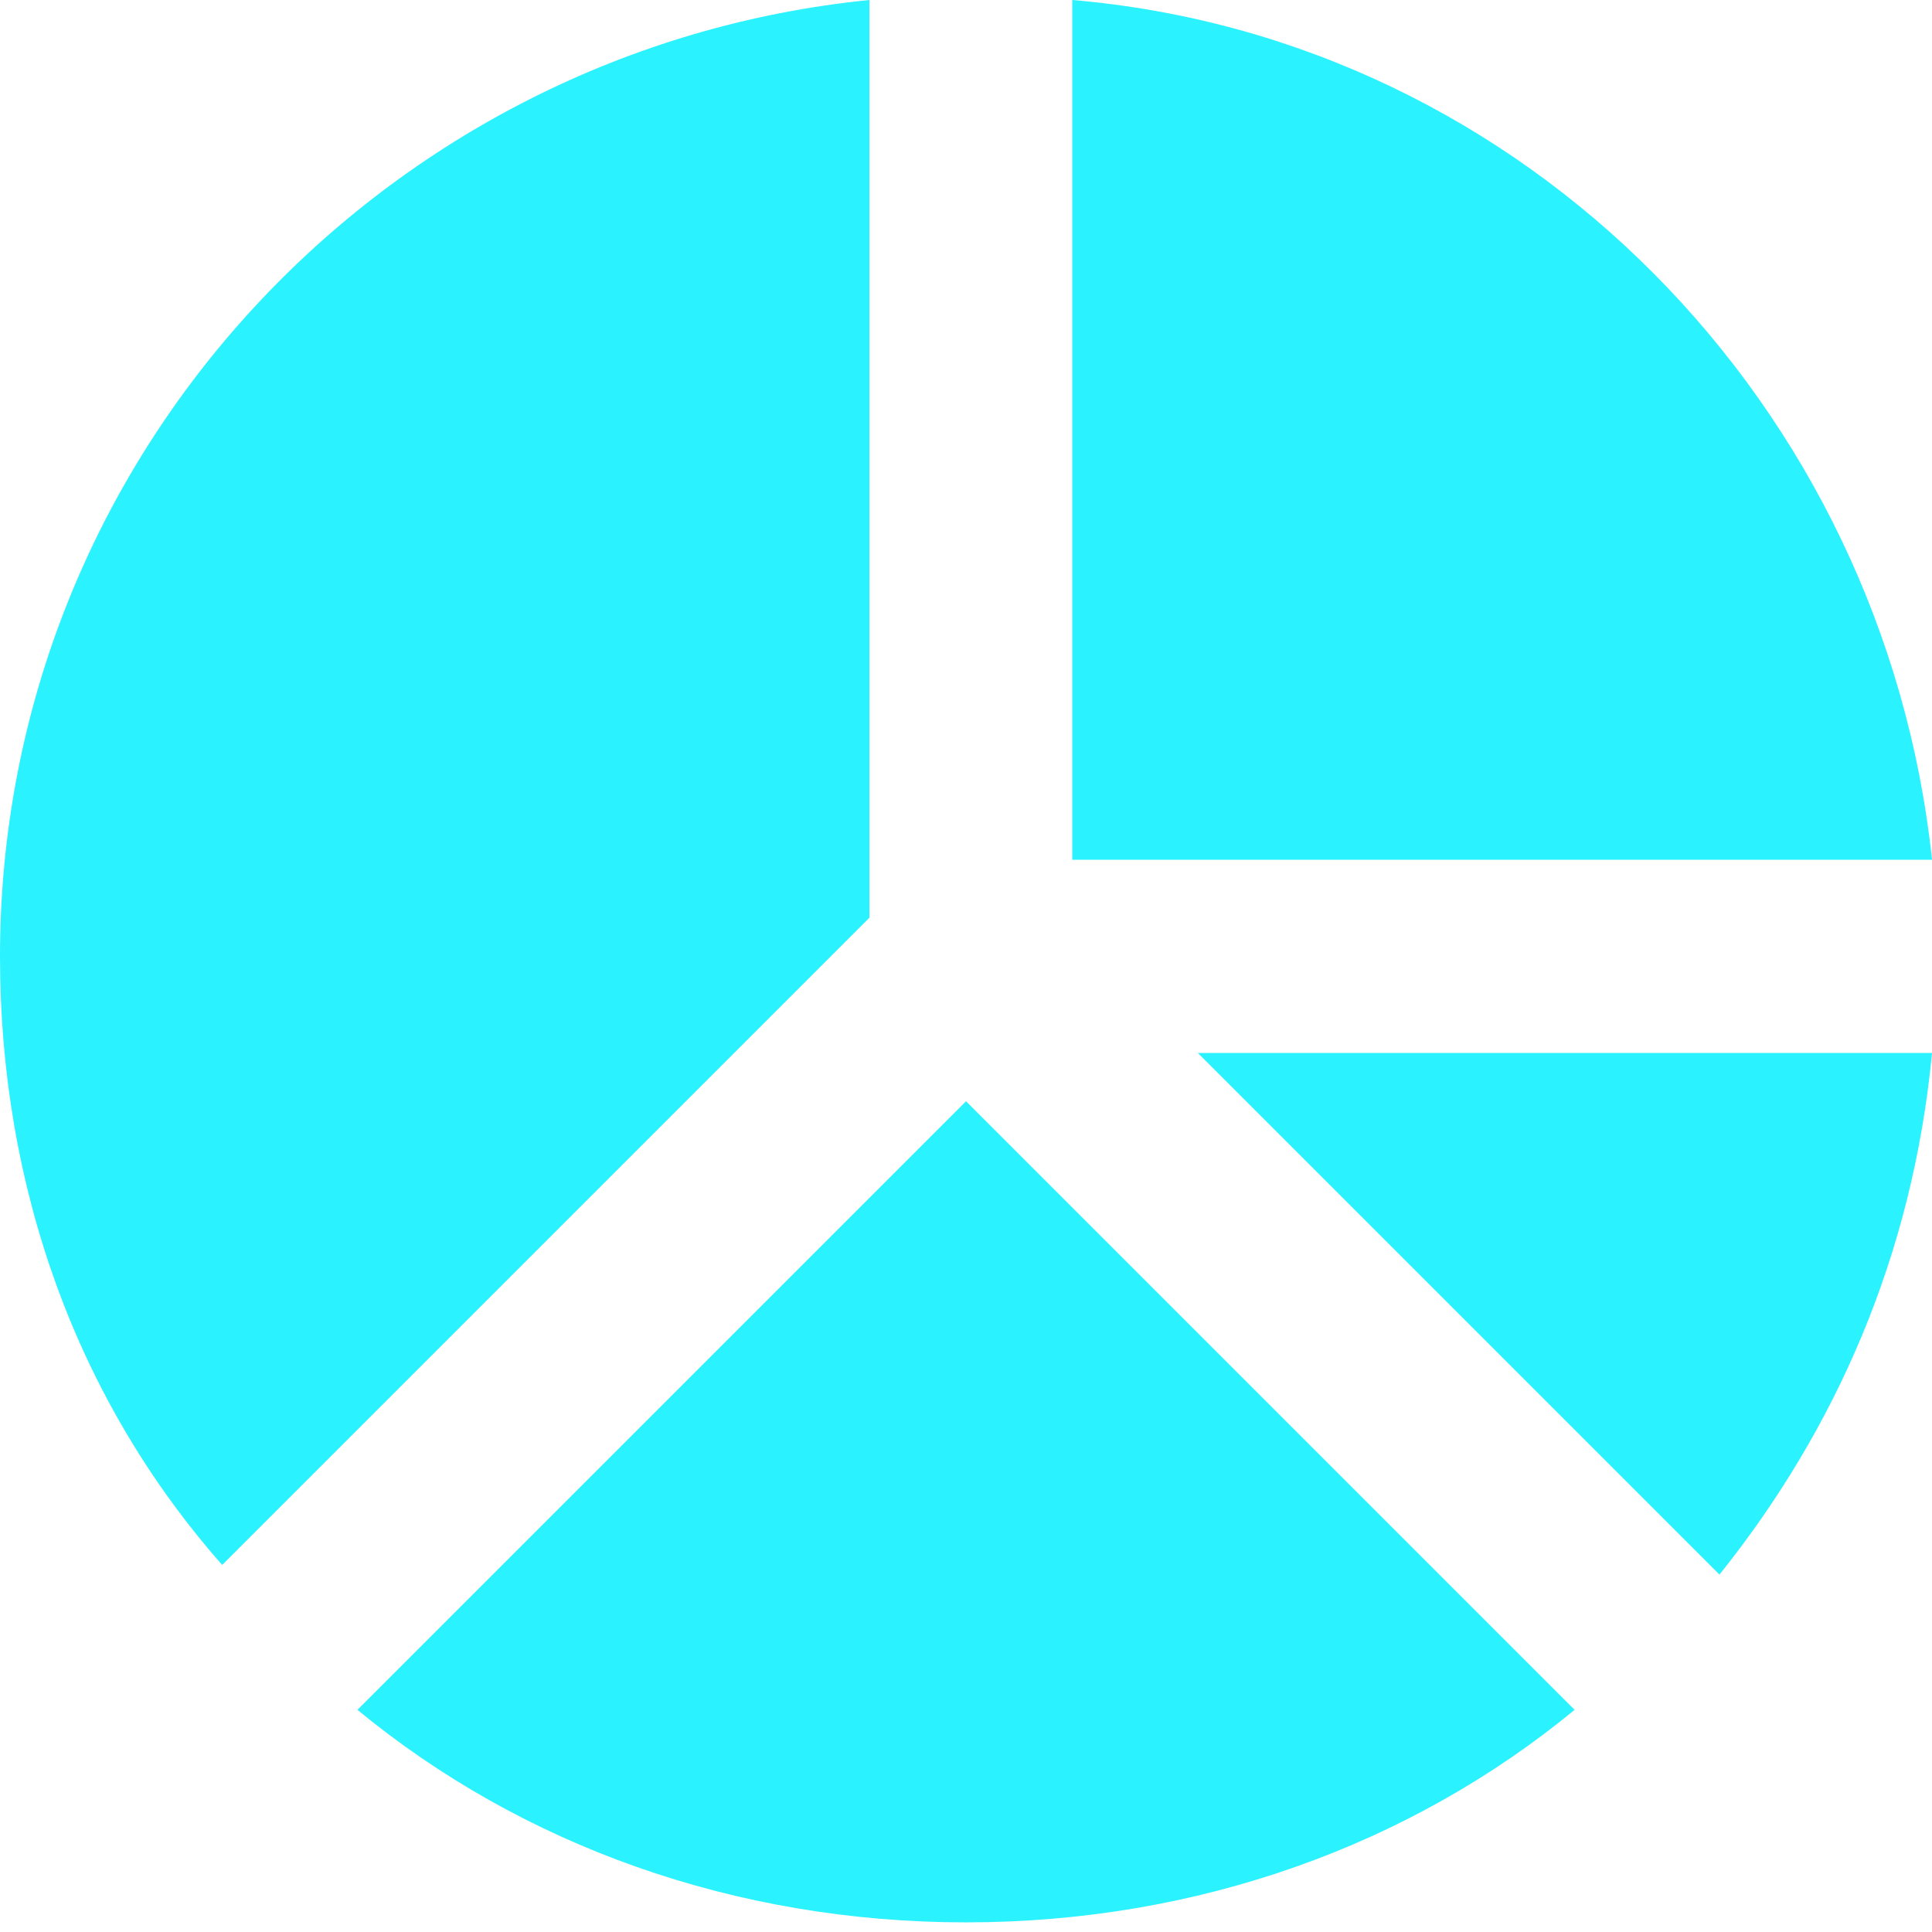 <?xml version="1.0" encoding="UTF-8"?> <svg xmlns="http://www.w3.org/2000/svg" width="80" height="80" viewBox="0 0 80 80" fill="none"> <path d="M49.6 43.6L71.2 65.2C76 59.2 79.2 52 80 43.6H49.6Z" fill="#2AF2FF"></path> <path d="M0 39.6C0 49.2 3.2 58 9.2 64.8L36 38V0C16 2 0 18.8 0 39.6Z" fill="#2AF2FF"></path> <path d="M44.4 0V35.6H80.001C78.001 16.8 63.2 1.6 44.4 0Z" fill="#2AF2FF"></path> <path d="M40.001 45.601L14.801 70.801C21.601 76.401 30.401 79.601 40.001 79.601C49.601 79.601 58.401 76.401 65.201 70.801L40.001 45.601Z" fill="#2AF2FF"></path> </svg> 